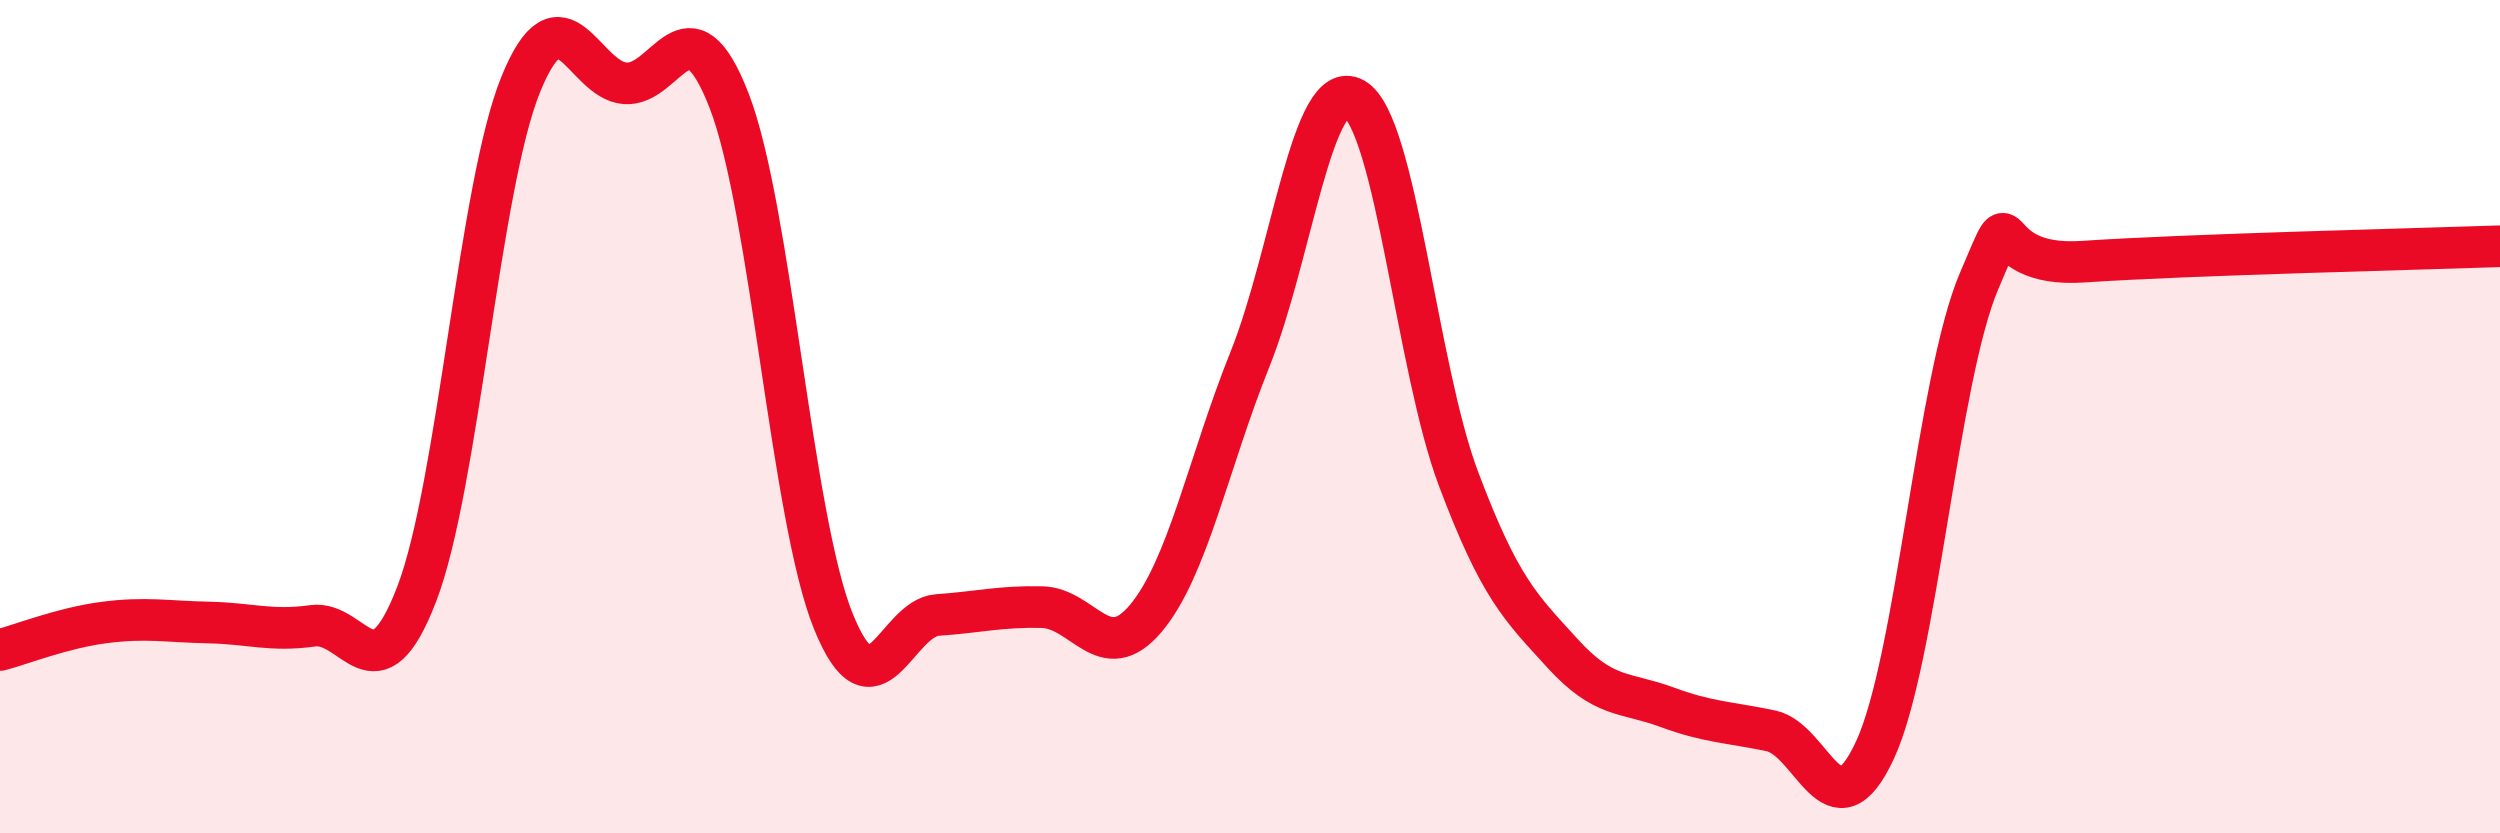 
    <svg width="60" height="20" viewBox="0 0 60 20" xmlns="http://www.w3.org/2000/svg">
      <path
        d="M 0,15.6 C 0.5,15.47 1.5,15.07 2.5,14.94 C 3.5,14.81 4,14.92 5,14.94 C 6,14.96 6.5,15.16 7.5,15.02 C 8.5,14.88 9,16.86 10,14.26 C 11,11.66 11.5,4.47 12.5,2.02 C 13.5,-0.43 14,1.92 15,2 C 16,2.08 16.5,-0.16 17.5,2.42 C 18.5,5 19,12.44 20,14.91 C 21,17.38 21.5,14.83 22.5,14.76 C 23.5,14.69 24,14.55 25,14.57 C 26,14.59 26.5,16.03 27.5,14.84 C 28.5,13.65 29,11.11 30,8.62 C 31,6.13 31.5,1.8 32.5,2.37 C 33.5,2.94 34,8.82 35,11.48 C 36,14.14 36.5,14.58 37.5,15.68 C 38.5,16.78 39,16.6 40,16.97 C 41,17.34 41.5,17.33 42.5,17.54 C 43.5,17.75 44,20.16 45,18 C 46,15.84 46.5,9.08 47.5,6.74 C 48.5,4.4 47.5,6.45 50,6.28 C 52.5,6.11 58,5.98 60,5.91L60 20L0 20Z"
        fill="#EB0A25"
        opacity="0.1"
        stroke-linecap="round"
        stroke-linejoin="round"
      />
      <path
        d="M 0,15.6 C 0.5,15.47 1.5,15.07 2.5,14.94 C 3.5,14.81 4,14.92 5,14.94 C 6,14.96 6.5,15.16 7.5,15.02 C 8.5,14.88 9,16.86 10,14.26 C 11,11.66 11.5,4.47 12.5,2.02 C 13.5,-0.43 14,1.92 15,2 C 16,2.08 16.5,-0.16 17.5,2.42 C 18.5,5 19,12.44 20,14.91 C 21,17.38 21.5,14.83 22.5,14.76 C 23.5,14.69 24,14.55 25,14.57 C 26,14.59 26.5,16.03 27.5,14.84 C 28.5,13.65 29,11.11 30,8.62 C 31,6.13 31.5,1.8 32.5,2.37 C 33.5,2.94 34,8.82 35,11.48 C 36,14.14 36.5,14.58 37.5,15.68 C 38.5,16.78 39,16.6 40,16.97 C 41,17.34 41.5,17.33 42.5,17.54 C 43.5,17.75 44,20.16 45,18 C 46,15.84 46.5,9.08 47.5,6.74 C 48.5,4.4 47.5,6.45 50,6.28 C 52.5,6.11 58,5.98 60,5.91"
        stroke="#EB0A25"
        stroke-width="1"
        fill="none"
        stroke-linecap="round"
        stroke-linejoin="round"
      />
    </svg>
  
